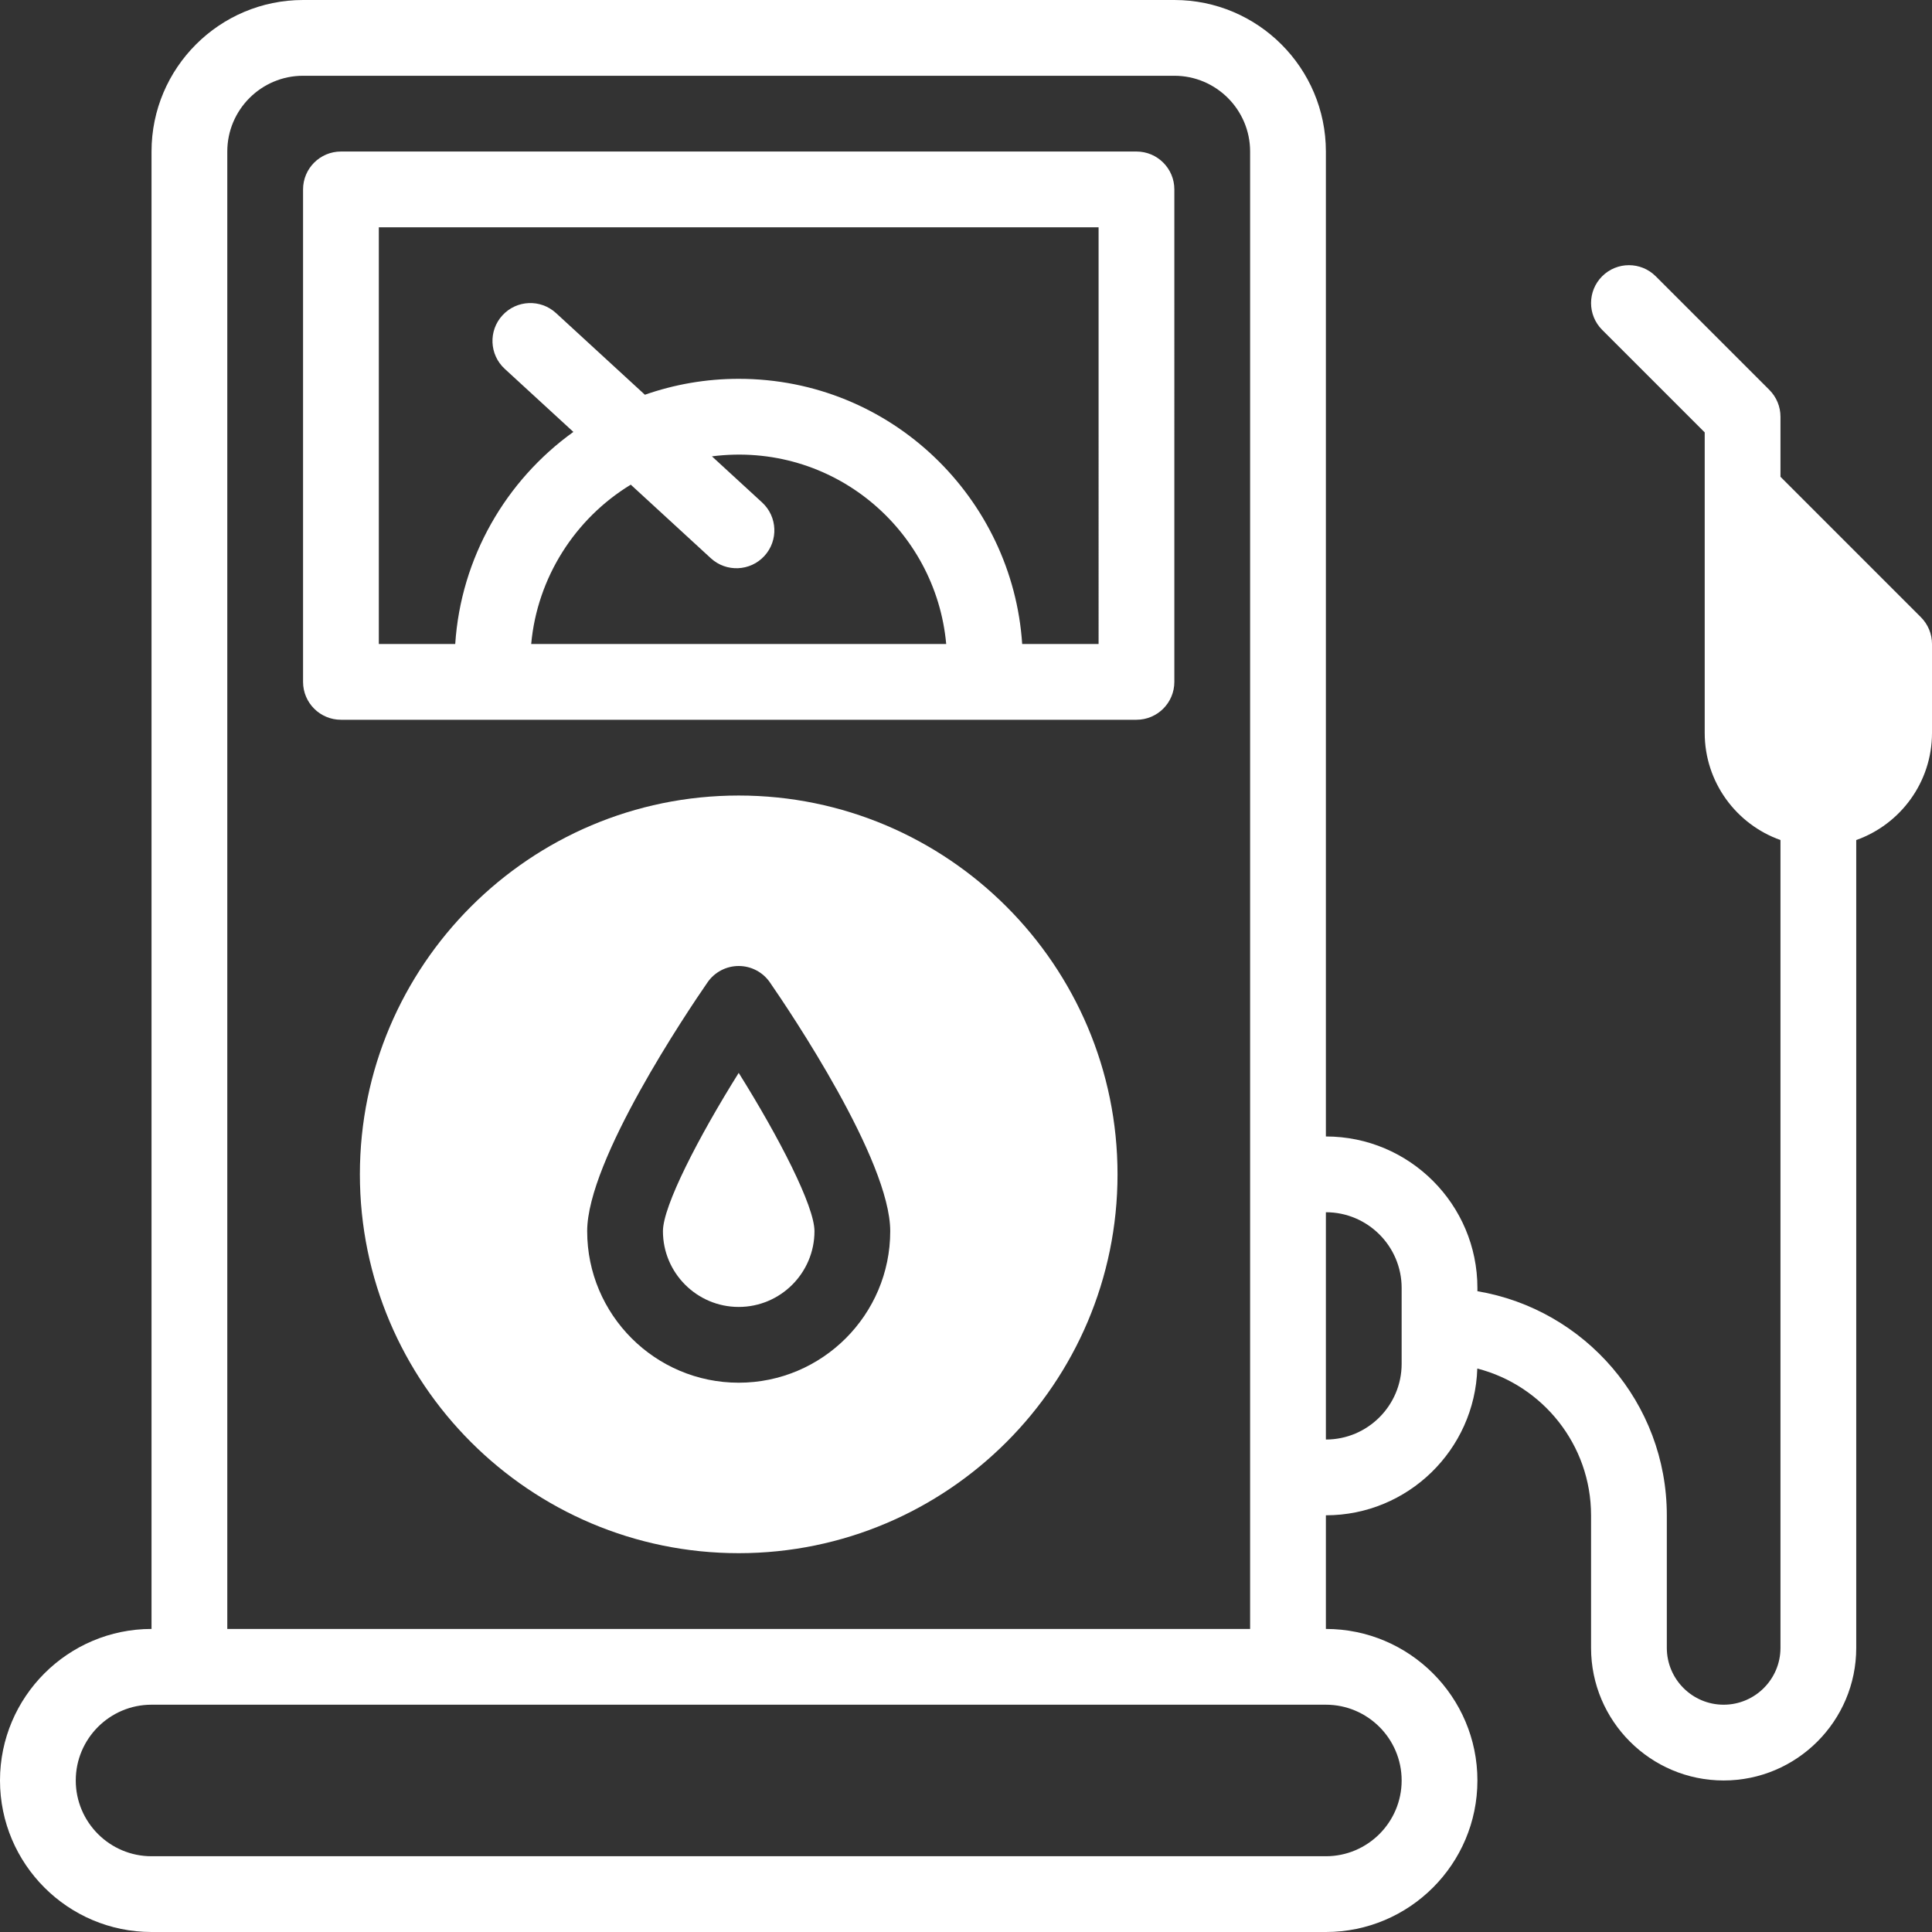 <?xml version="1.0" encoding="UTF-8" standalone="no"?><svg xmlns="http://www.w3.org/2000/svg" xmlns:xlink="http://www.w3.org/1999/xlink" fill="#ffffff" height="510" preserveAspectRatio="xMidYMid meet" version="1" viewBox="1.0 1.0 510.0 510.0" width="510" zoomAndPan="magnify"><rect x="1.0" y="1.0" width="510.0" height="510.0" fill="#333333" stroke="none"/><g><g><g id="change1_1"><path d="M508.071,163.929L471,126.857V111c0-2.652-1.054-5.196-2.929-7.071l-30-30c-3.906-3.905-10.236-3.905-14.143,0 c-3.905,3.905-3.905,10.237,0,14.143L451,115.142c0,28.503,0,51.511,0,79.328c0,13.036,8.361,24.152,20,28.28V436 c0,8.271-6.729,15-15,15s-15-6.729-15-15v-35c0-29.676-21.661-54.374-50-59.151V341c0-22.056-17.944-40-40-40V41 c0-22.056-17.944-40-40-40H81C58.944,1,41,18.944,41,41v390c-22.056,0-40,17.944-40,40c0,22.056,17.944,40,40,40h310 c22.056,0,40-17.944,40-40c0-22.056-17.944-40-40-40v-30c21.634,0,39.3-17.268,39.968-38.742 C408.217,366.698,421,382.385,421,401v35c0,19.299,15.701,35,35,35s35-15.701,35-35V222.75c11.639-4.128,20-15.243,20-28.28V171 C511,168.348,509.946,165.804,508.071,163.929z M61,41c0-11.028,8.972-20,20-20h230c11.028,0,20,8.972,20,20v270 c0,6.595,0,112.915,0,120H61V41z M371,471c0,11.028-8.972,20-20,20H41c-11.028,0-20-8.972-20-20c0-11.028,8.972-20,20-20h310 C362.028,451,371,459.972,371,471z M371,361c0,11.028-8.972,20-20,20v-60c11.028,0,20,8.972,20,20V361z"/><path d="M301,41H91c-5.522,0-10,4.477-10,10v130c0,5.523,4.478,10,10,10h210c5.522,0,10-4.477,10-10V51 C311,45.477,306.522,41,301,41z M141.223,171c1.589-17.514,11.574-33.112,26.286-42.059l21.136,19.422 c4.068,3.738,10.395,3.468,14.13-0.597c3.737-4.066,3.47-10.393-0.597-14.129l-13.248-12.174 c31.798-4.04,59.09,19.224,61.845,49.537H141.223z M291,171h-20.17c-2.517-38.363-34.453-70-74.83-70 c-8.718,0-17.038,1.498-24.766,4.201l-23.468-21.565c-4.066-3.736-10.393-3.47-14.13,0.597 c-3.737,4.066-3.47,10.393,0.597,14.129l18.123,16.653c-17.833,12.813-29.694,33.198-31.187,55.984H101V61h190V171z"/><path d="M176,326c0,11.028,8.972,20,20,20s20-8.972,20-20c0-6.619-9.331-24.741-20-41.786C185.331,301.259,176,319.381,176,326z"/><path d="M196,211c-55.141,0-100,44.859-100,100c0,55.141,44.859,100,100,100s100-44.859,100-100C296,255.859,251.141,211,196,211 z M196,366c-22.056,0-40-17.944-40-40c0-18.737,26.467-58.002,31.772-65.684c1.866-2.703,4.942-4.316,8.228-4.316 s6.361,1.613,8.228,4.316C209.533,267.998,236,307.263,236,326C236,348.056,218.056,366,196,366z"/></g></g></g></svg>